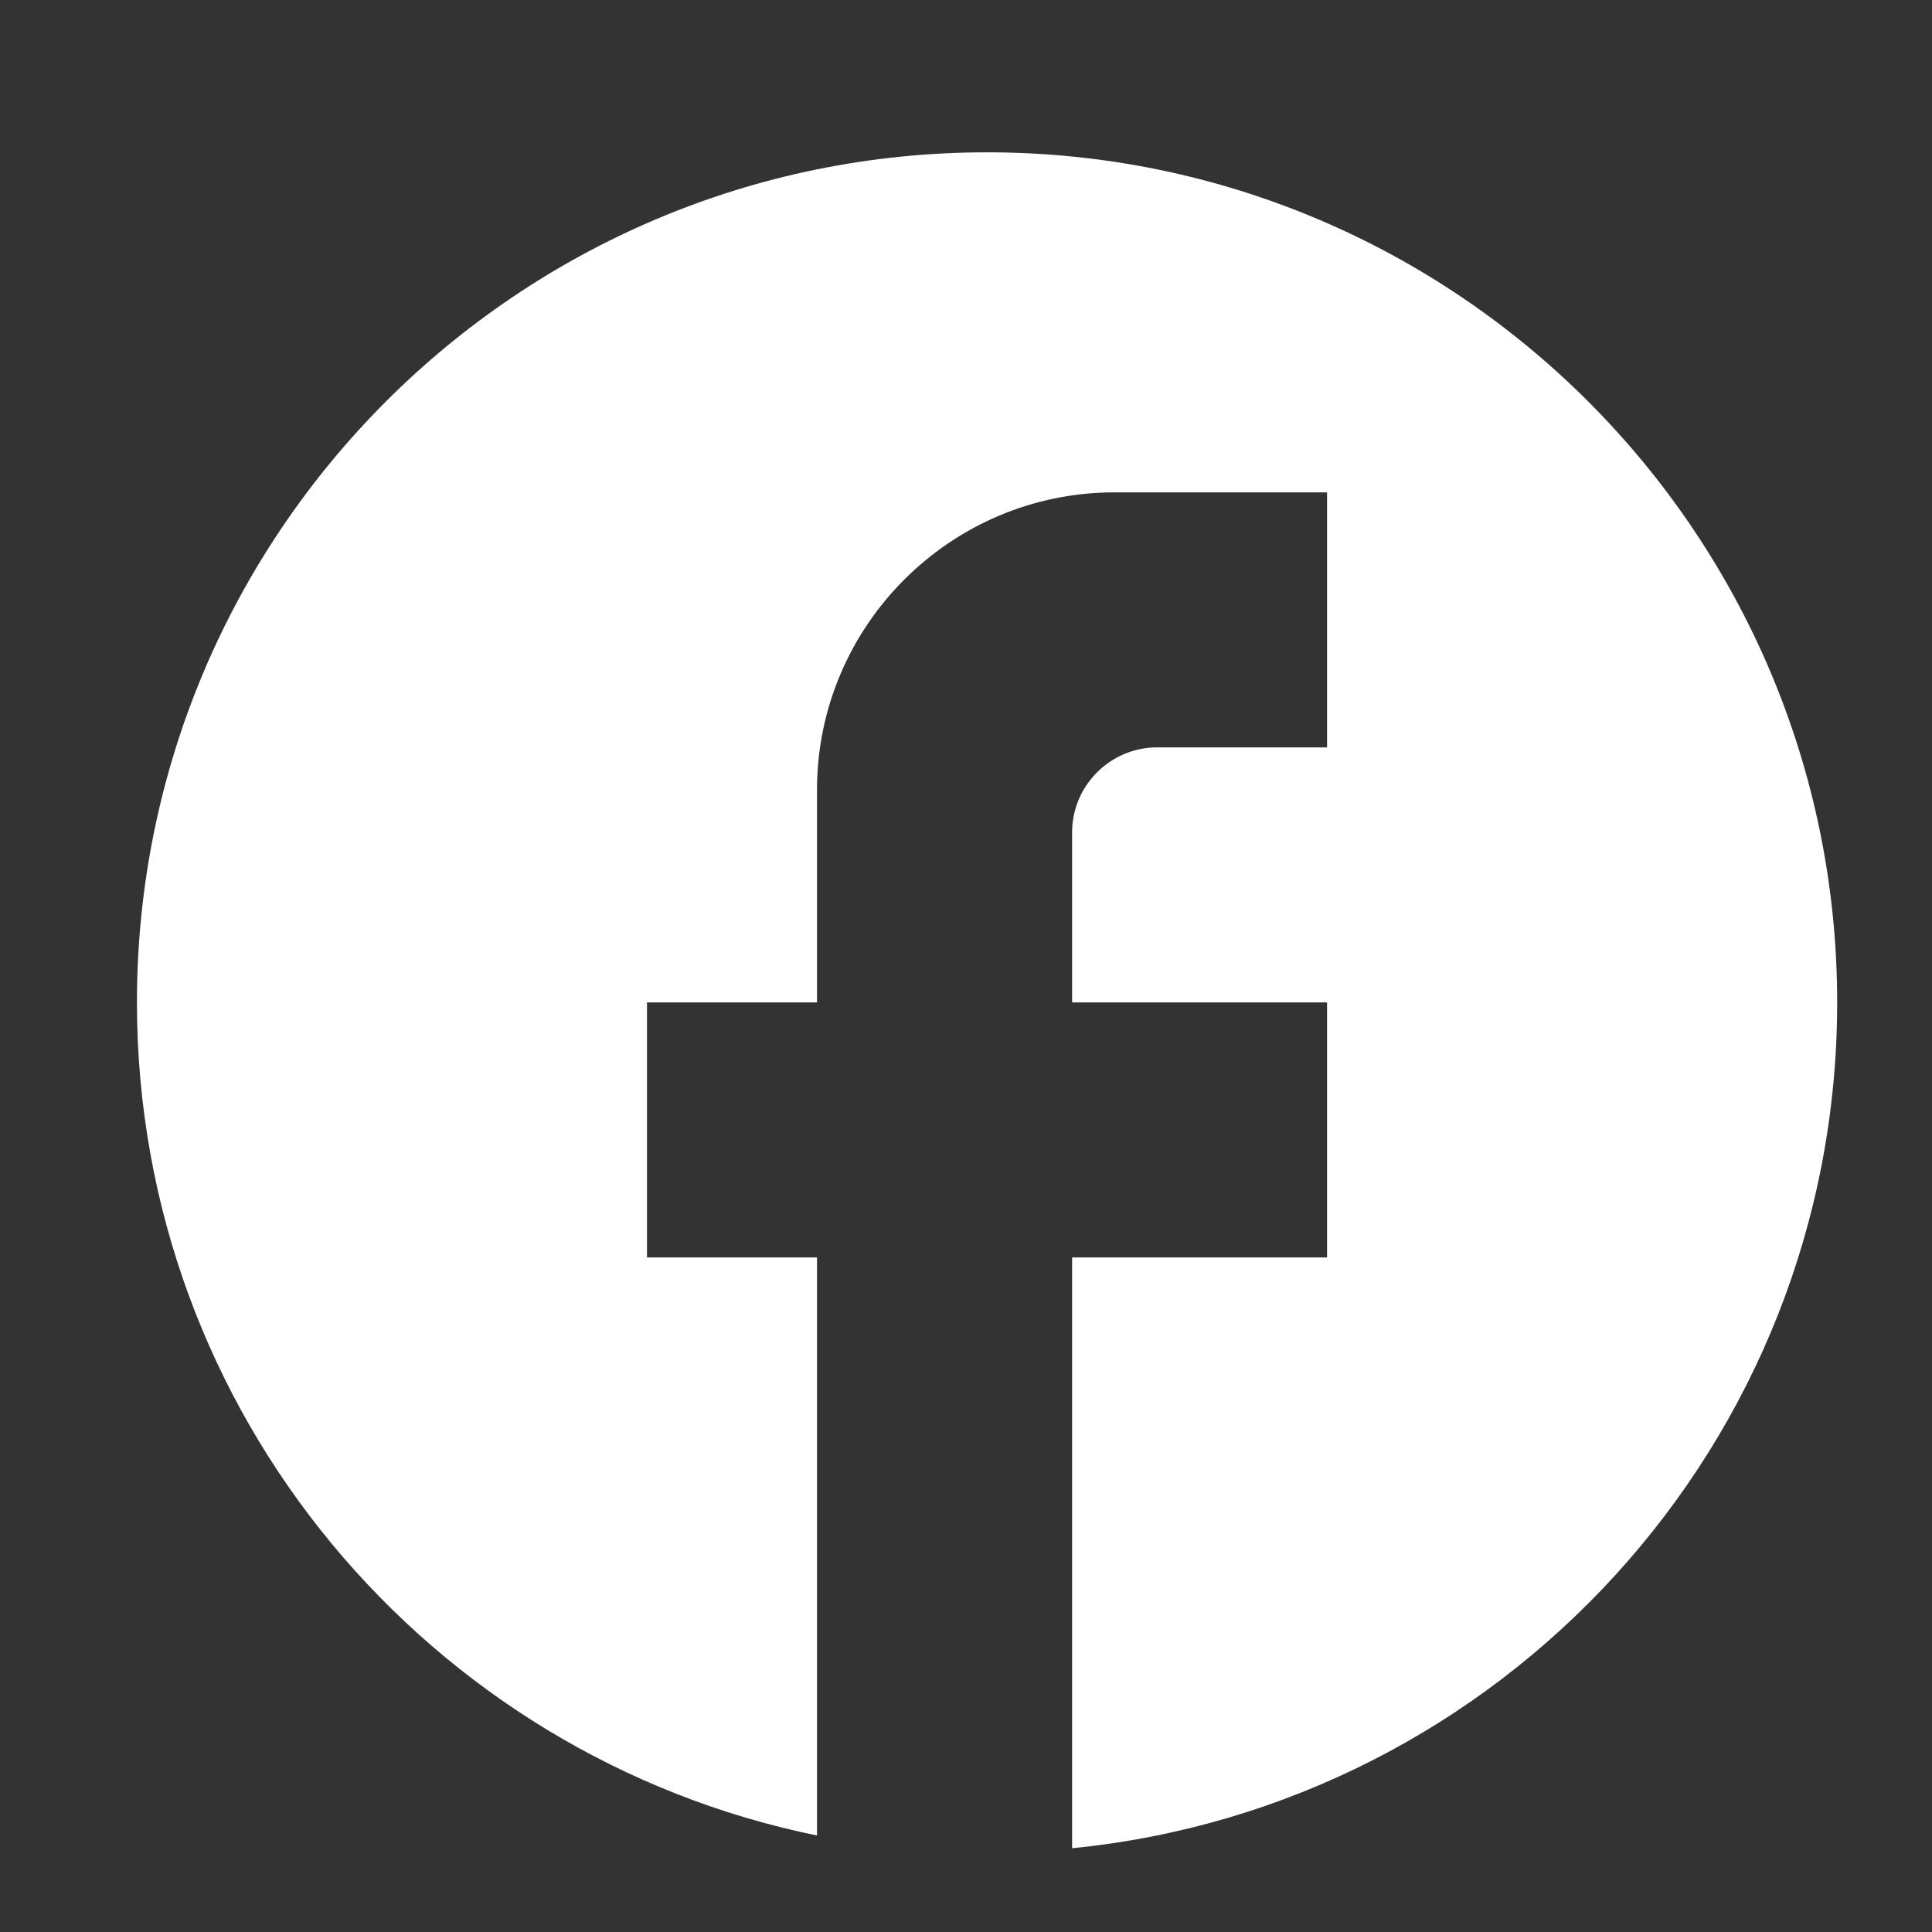 <svg width="25" height="25" viewBox="0 0 25 25" fill="none" xmlns="http://www.w3.org/2000/svg">
<rect x="0" y="0" width="25" height="25" fill="#333333" stroke="none"/>
<path d="M23.773 12.971C23.773 6.899 18.845 1.971 12.773 1.971C6.7 1.971 1.772 6.899 1.772 12.971C1.772 18.295 5.556 22.728 10.572 23.751V16.271H8.372V12.971H10.572V10.221C10.572 8.098 12.3 6.371 14.422 6.371H17.172V9.671H14.973C14.367 9.671 13.873 10.166 13.873 10.771V12.971H17.172V16.271H13.873V23.916C19.427 23.366 23.773 18.68 23.773 12.971Z" fill="white"/>
</svg>
